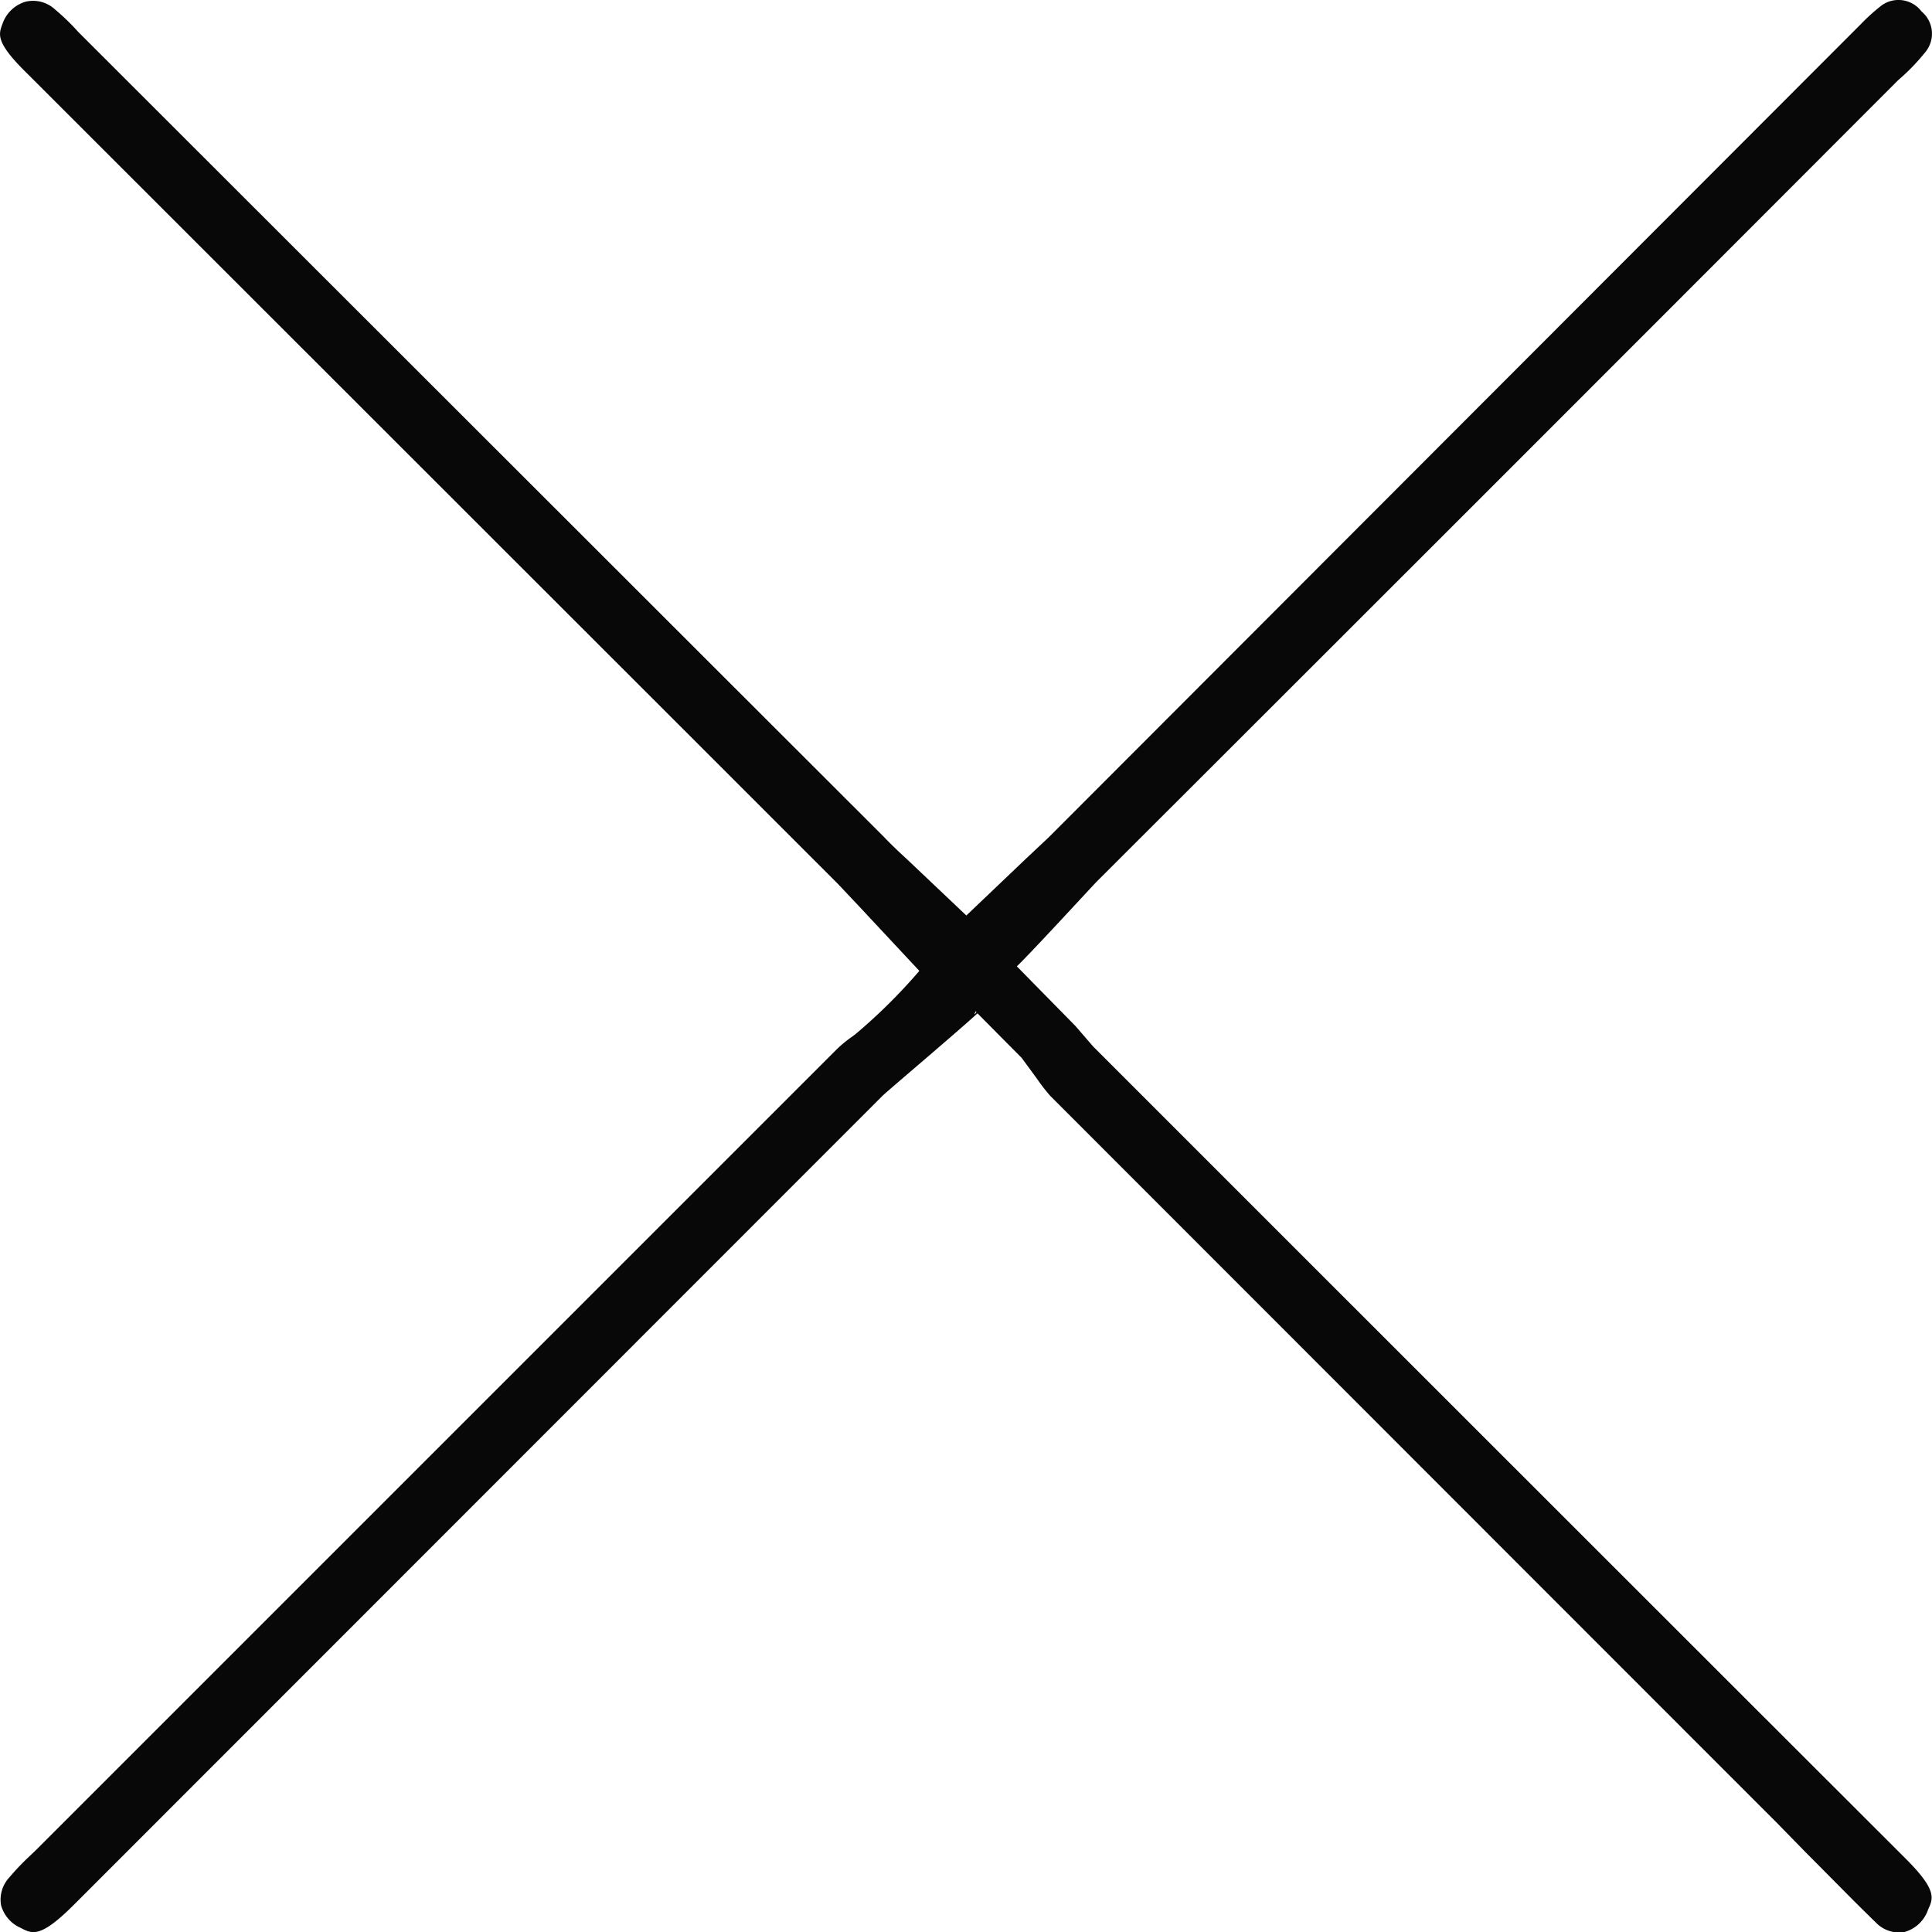 <svg id="beb58245-9ec6-4f45-af63-d4fe6762b95f" data-name="e2030e08-81a1-4f05-8b93-7843faabb0b9" xmlns="http://www.w3.org/2000/svg" viewBox="0 0 55.48 55.49"><defs><style>.ba81d1cf-2452-49cc-bd21-9a03051d56ef{fill:#080808;}</style></defs><title>icon_close</title><polygon class="ba81d1cf-2452-49cc-bd21-9a03051d56ef" points="24.24 29.32 24.24 29.32 24.24 29.32 24.24 29.32"/><path class="ba81d1cf-2452-49cc-bd21-9a03051d56ef" d="M56.85,56.23Q47,46.39,37.13,36.52L33.51,32.9,33,32.31,31.32,30.6c.41-.39,2.19-2.33,2.3-2.44q11.51-11.49,23-23L56.8,5a6.17,6.17,0,0,0,.63-.68.83.83,0,0,0-.13-1.14A.83.83,0,0,0,56.16,3a5.67,5.67,0,0,0-.62.56l-.14.14L32.24,26.89l-.67.63-1.7,1.62-1.72-1.63c-.23-.21-.44-.41-.65-.63L4.37,3.77a6.46,6.46,0,0,0-.66-.64.93.93,0,0,0-.86-.23,1,1,0,0,0-.66.64c-.11.29-.2.52.66,1.37L22.25,24.3l3.94,3.94.65.69,1.68,1.8a15.87,15.87,0,0,1-1.85,1.83l-.11.08a3.53,3.53,0,0,0-.41.34l-23,23-.21.2a7.24,7.24,0,0,0-.55.58.94.94,0,0,0-.24.8,1,1,0,0,0,.56.65c.34.18.57.29,1.5-.63L27.45,34.33c.08-.09,2.06-1.76,2.74-2.38l1.27,1.28.44.6a5.1,5.1,0,0,0,.38.49l18.6,18.61,2.26,2.26.86.88c.71.71,1.35,1.37,2,2a.92.92,0,0,0,.81.26,1,1,0,0,0,.68-.65h0C57.64,57.36,57.74,57.12,56.85,56.23ZM30.14,31.89l-.28-.28.3.3C30.1,32,30.08,32,30.14,31.89Z" transform="translate(-2.12 -2.85)"/></svg>